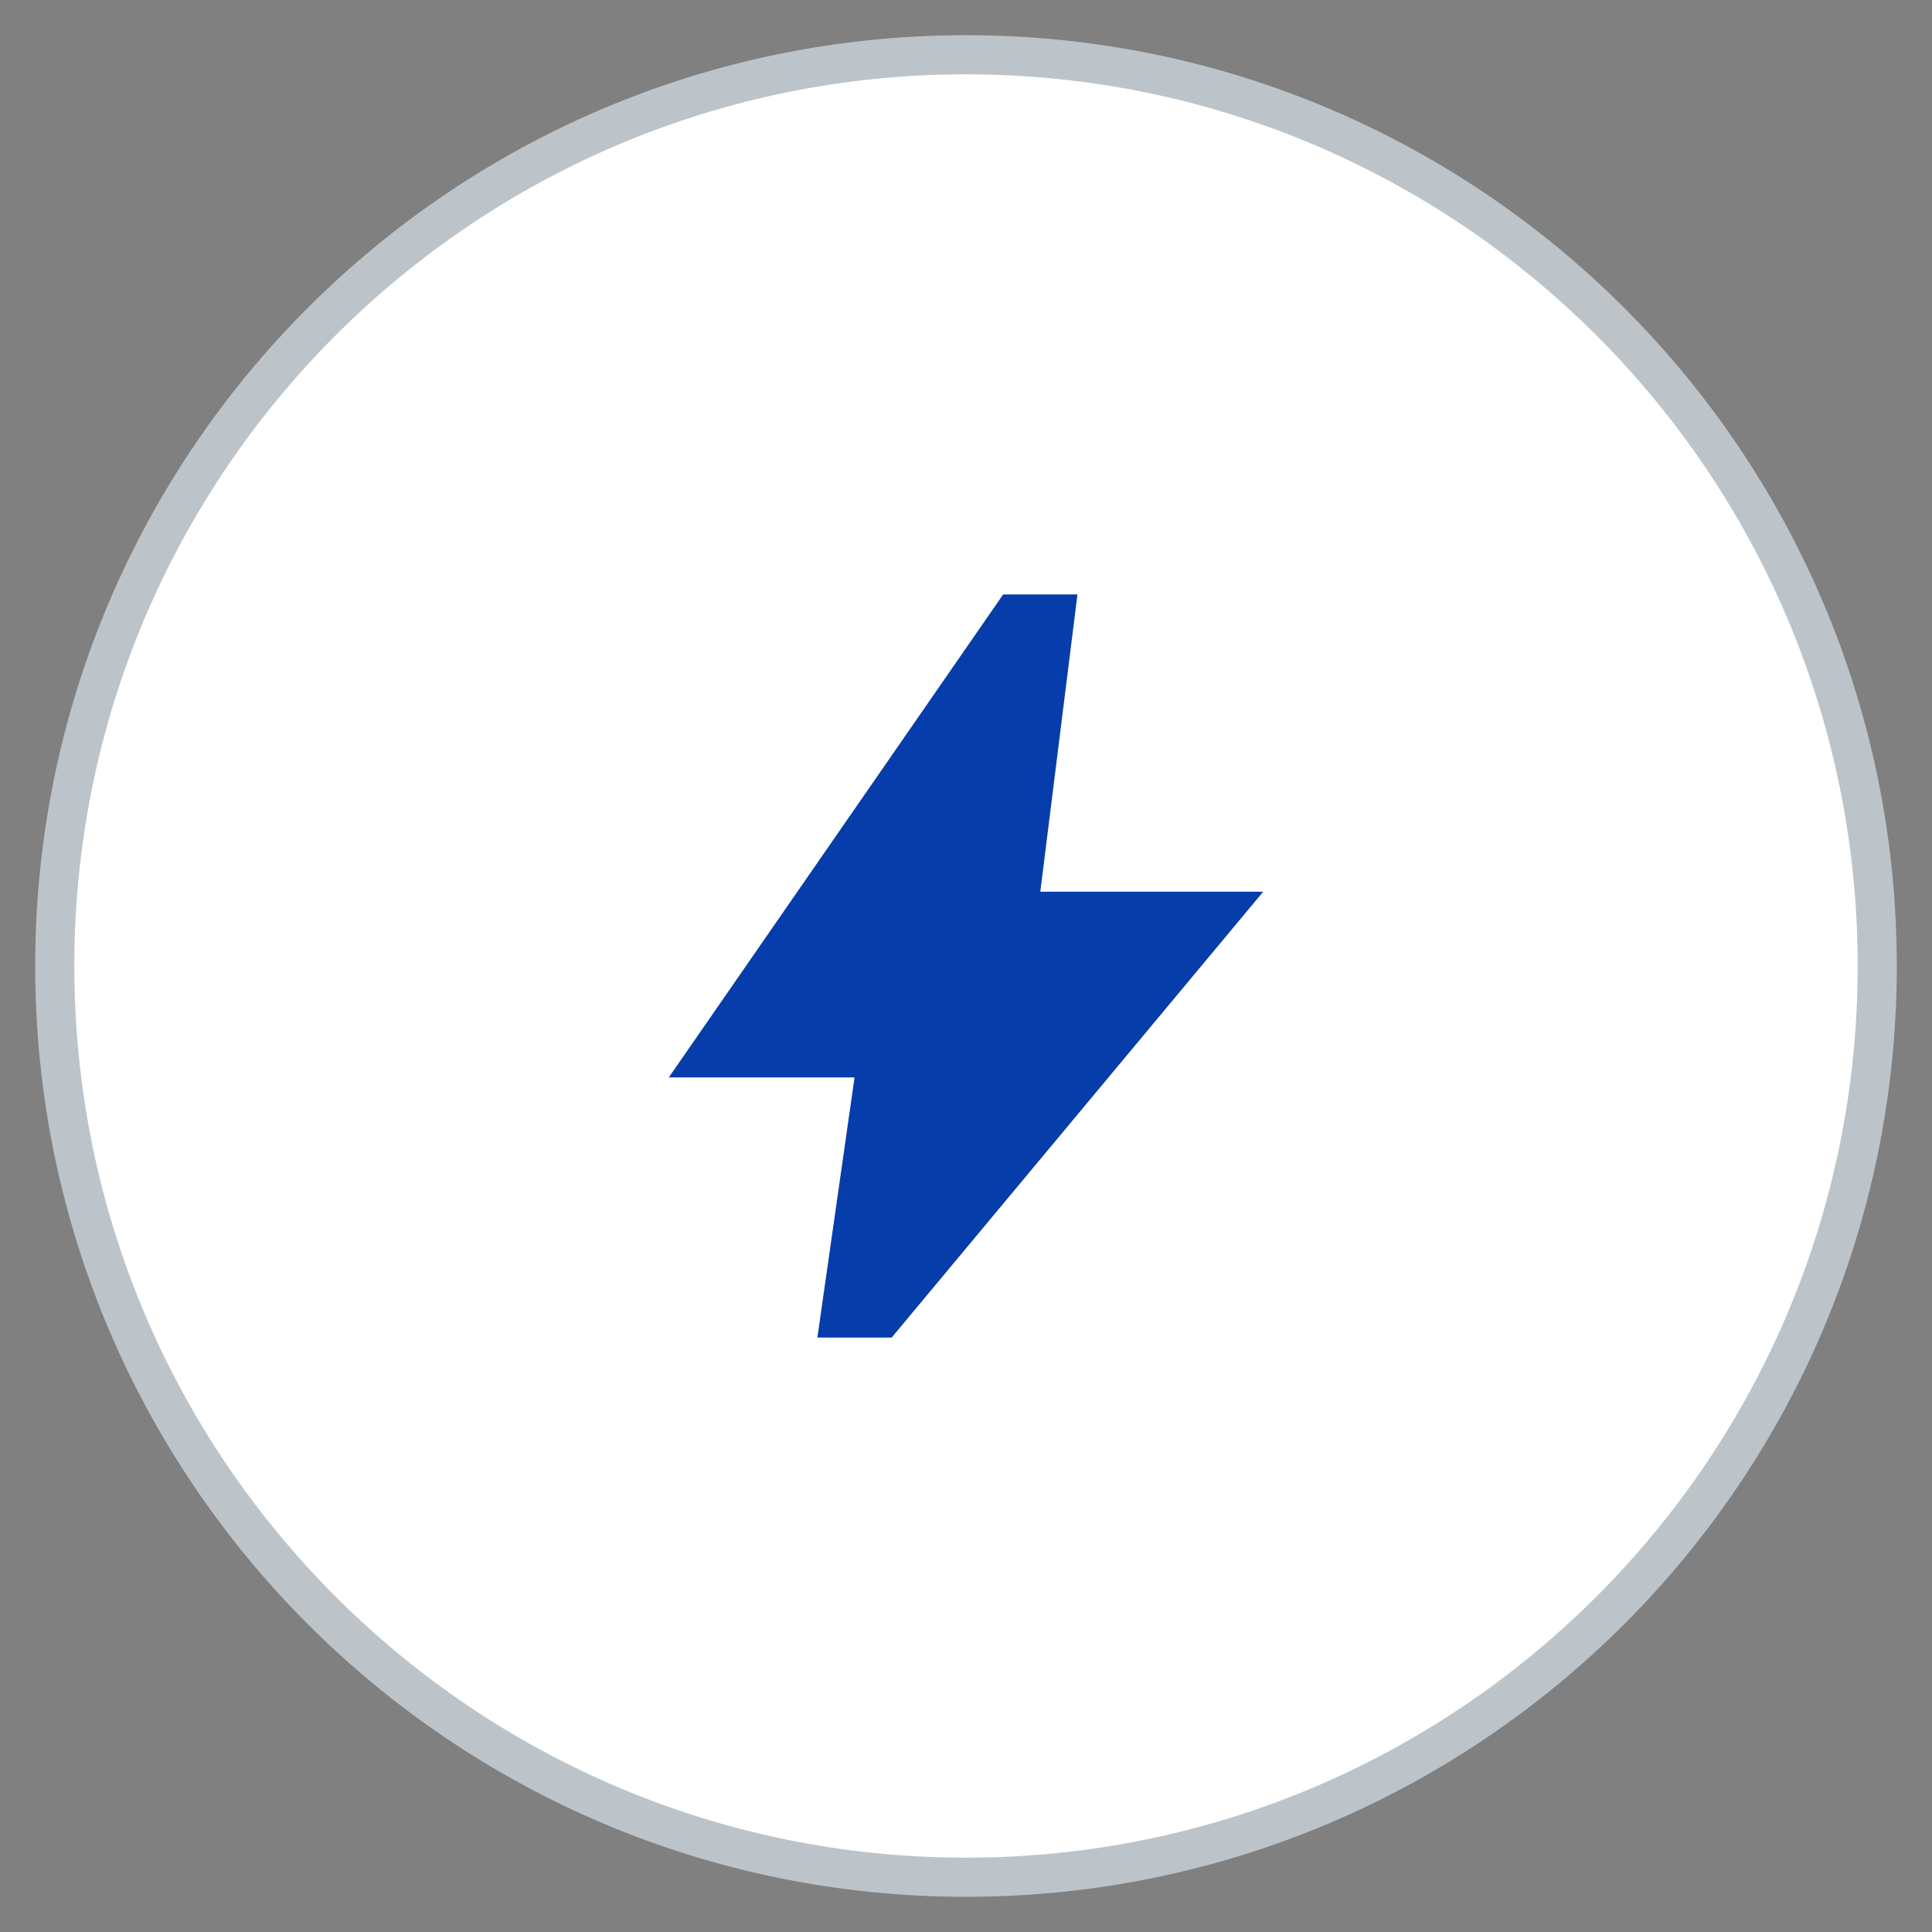 <?xml version="1.0" encoding="UTF-8"?>
<svg xmlns="http://www.w3.org/2000/svg" width="52" height="52" viewBox="0 0 52 52" fill="none">
  <rect x="0" y="0" width="52" height="52" fill="#808080" stroke="none"/>
  <path d="M26 1.474C39.546 1.474 50.526 12.454 50.526 26C50.526 39.546 39.546 50.526 26 50.526C12.454 50.526 1.474 39.546 1.474 26C1.474 12.454 12.454 1.474 26 1.474Z" fill="white"></path>
  <path d="M26 1.474C39.546 1.474 50.526 12.454 50.526 26C50.526 39.546 39.546 50.526 26 50.526C12.454 50.526 1.474 39.546 1.474 26C1.474 12.454 12.454 1.474 26 1.474Z" stroke="#BCC4CA" stroke-width="1.053"></path>
  <path d="M22 36L23 29H18L27 16H29L28 24H34L24 36H22Z" fill="#073DAA"></path>
</svg>
